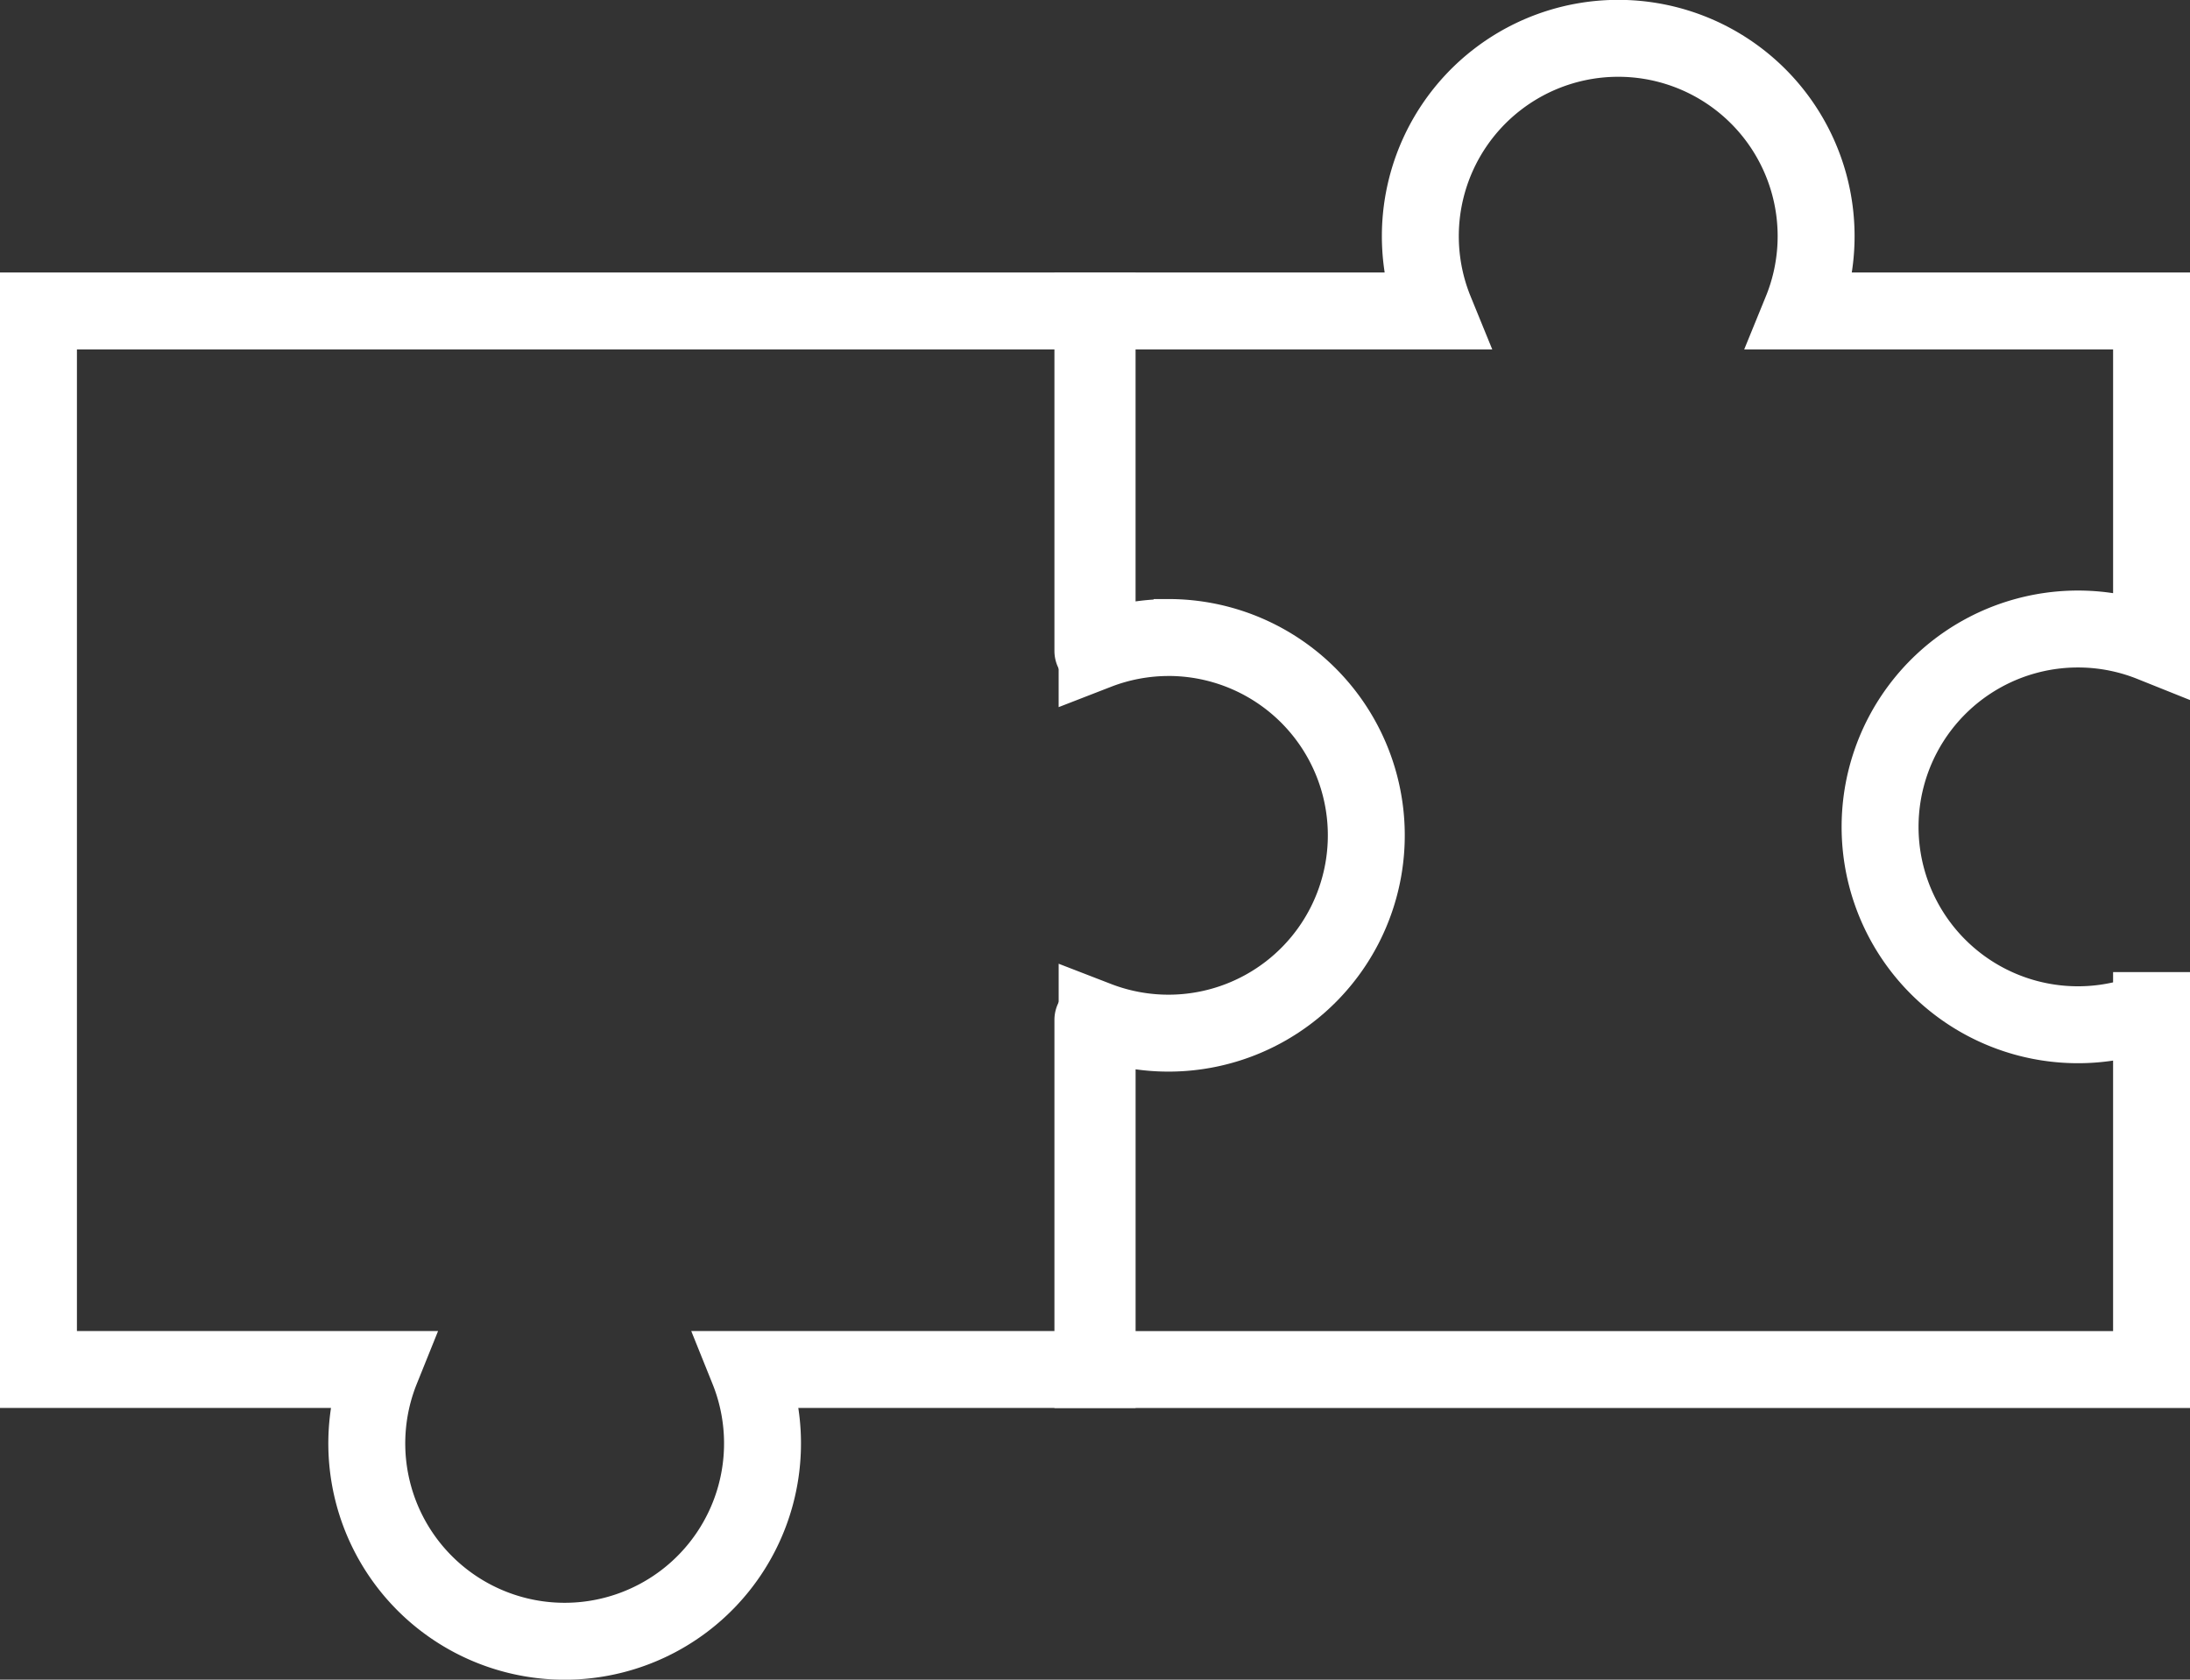 <svg xmlns="http://www.w3.org/2000/svg" width="85.402" height="65.507" viewBox="0 0 85.402 65.507"><rect x="0" y="0" width="85.402" height="65.507" fill="#333333" stroke="none"/><g transform="translate(-552.806 -1404.86)"><path d="M571.991,1444.635v13.637h41.284v-14a7.717,7.717,0,1,1,0-14.327v-12.958H599.622a7.717,7.717,0,1,0-14.29,0H571.991v13.26" transform="translate(23.434)" fill="none" stroke="#fff" stroke-linecap="round" stroke-miterlimit="10" stroke-width="3"/><path d="M598.368,1423.667a7.717,7.717,0,0,0-2.779.523v-13.26H554.306v41.284h13.362a7.716,7.716,0,1,0,14.315,0H595.59v-13.637a7.715,7.715,0,1,0,2.779-14.911Z" transform="translate(0 6.057)" fill="none" stroke="#fff" stroke-linecap="round" stroke-miterlimit="10" stroke-width="3"/></g></svg>